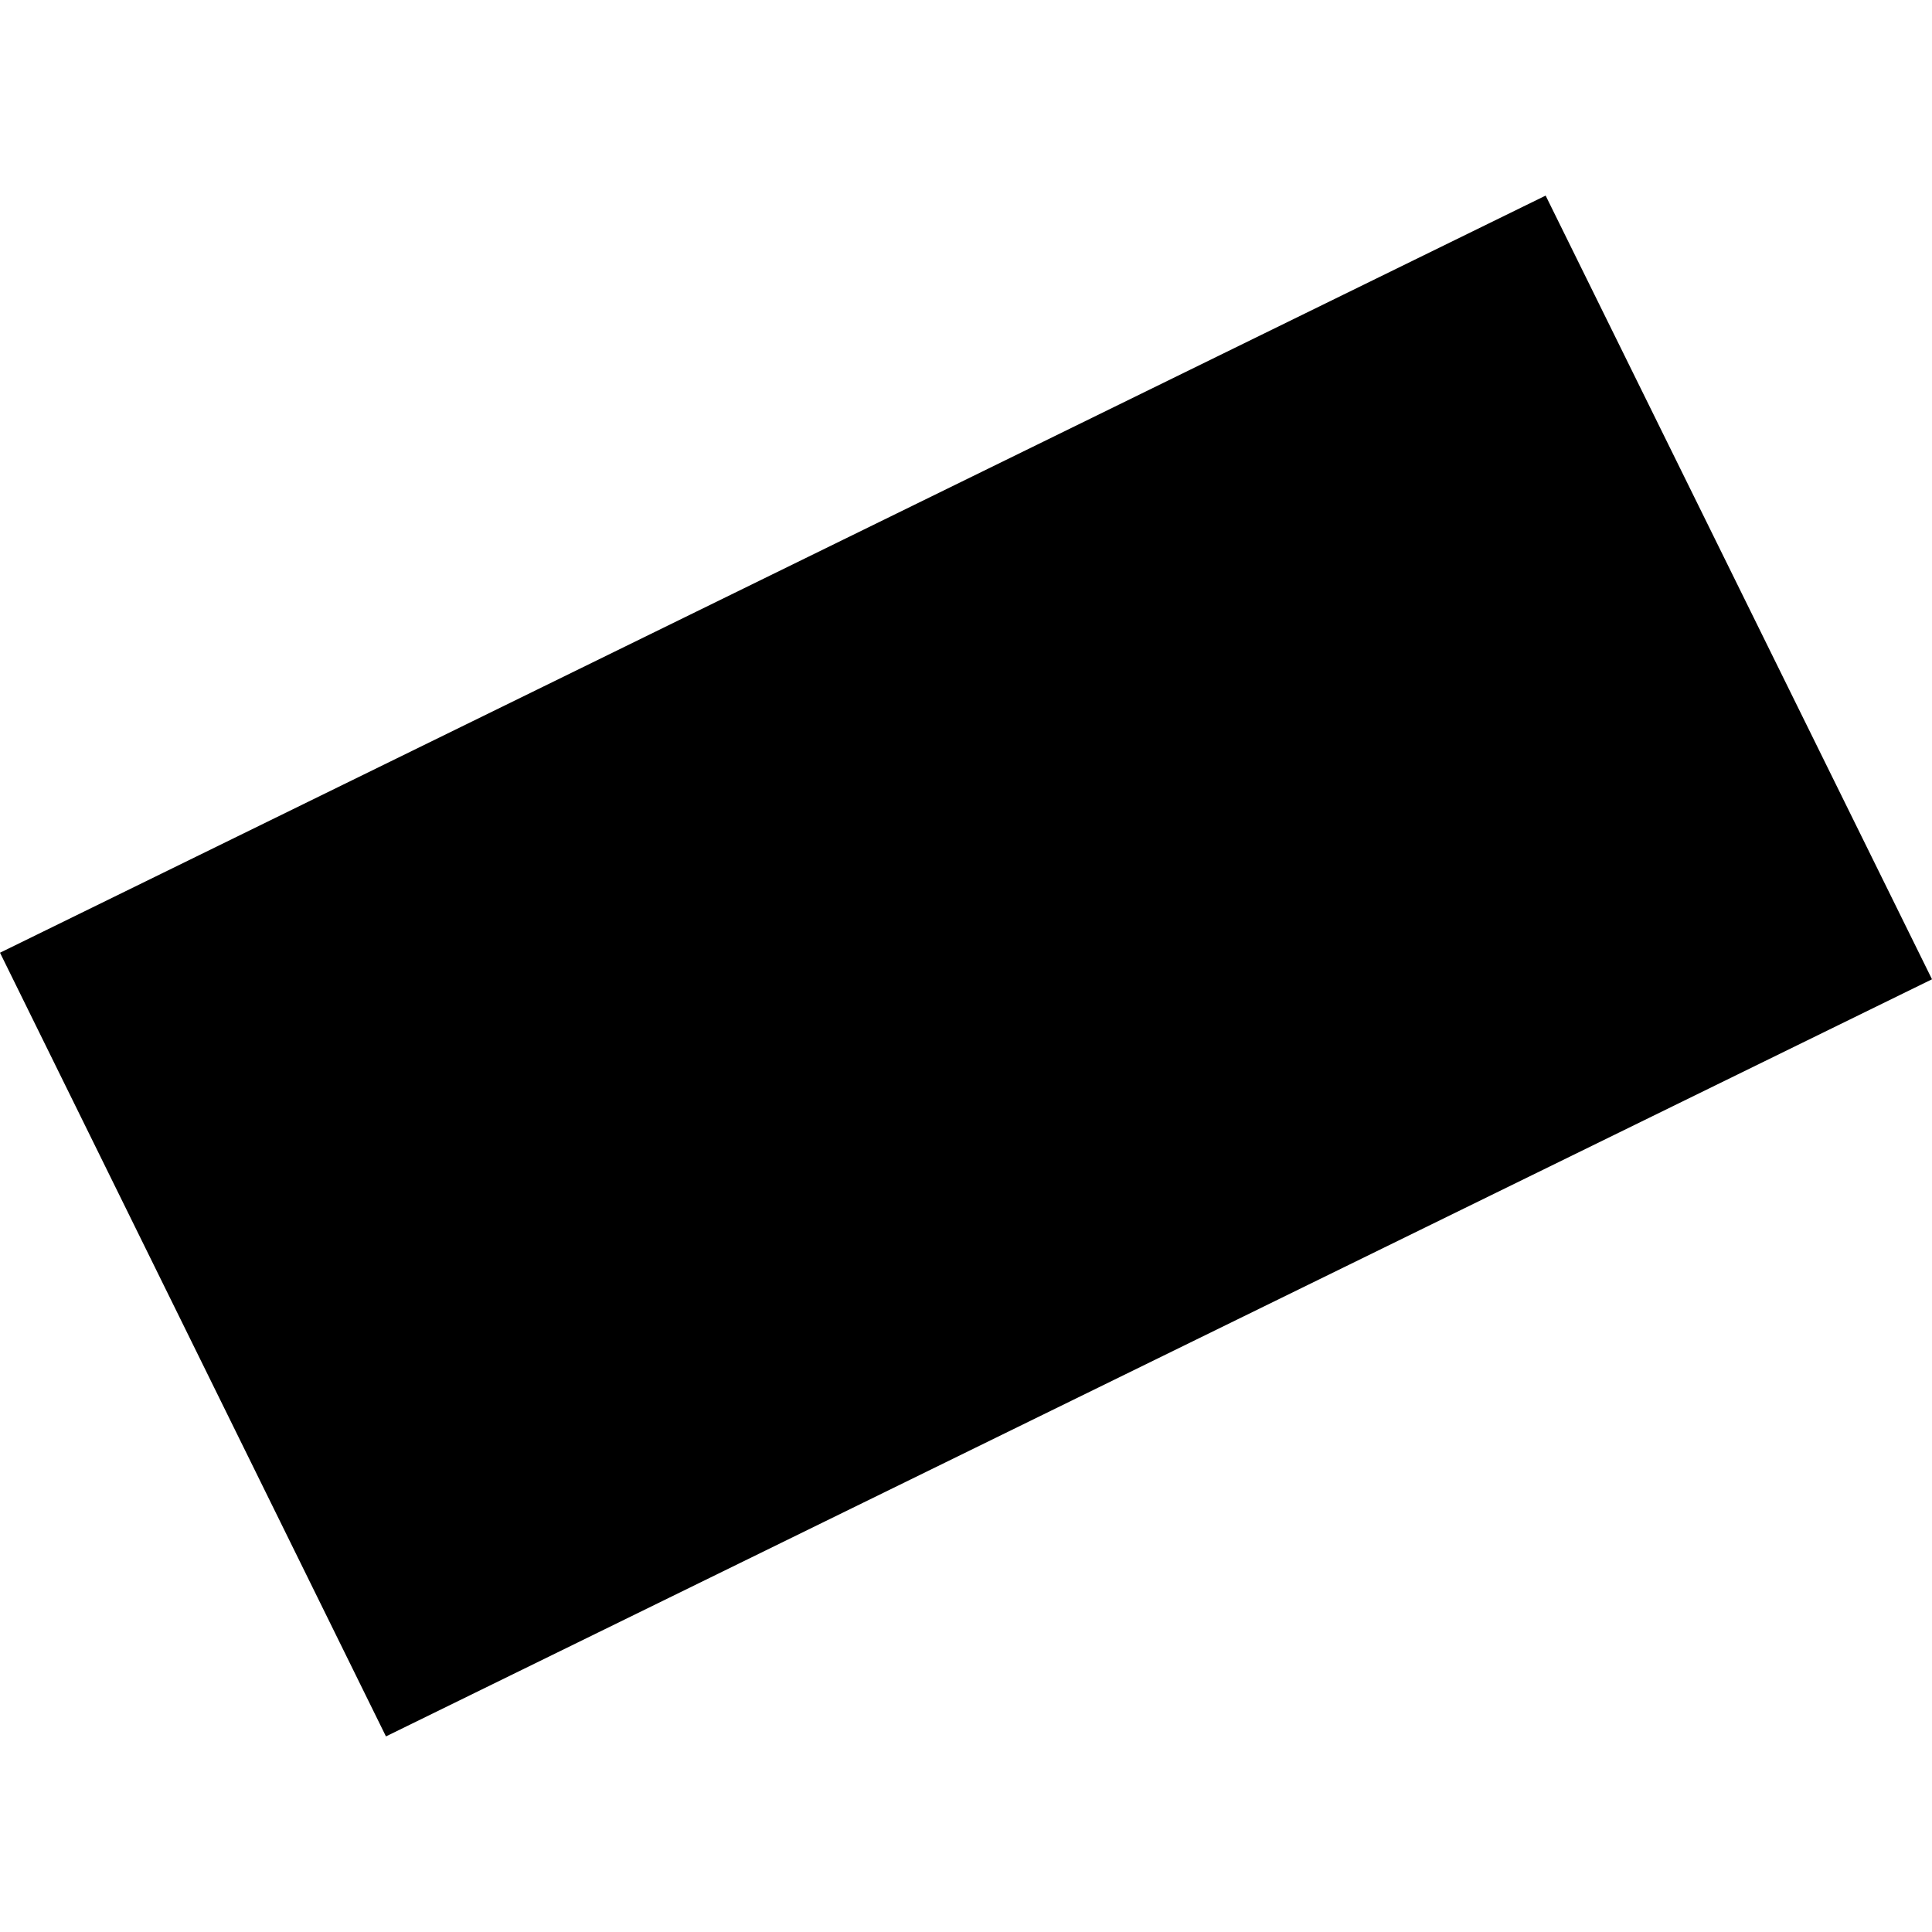 <?xml version="1.0" encoding="utf-8" standalone="no"?>
<!DOCTYPE svg PUBLIC "-//W3C//DTD SVG 1.1//EN"
  "http://www.w3.org/Graphics/SVG/1.1/DTD/svg11.dtd">
<!-- Created with matplotlib (https://matplotlib.org/) -->
<svg height="288pt" version="1.1" viewBox="0 0 288 288" width="288pt" xmlns="http://www.w3.org/2000/svg" xmlns:xlink="http://www.w3.org/1999/xlink">
 <defs>
  <style type="text/css">
*{stroke-linecap:butt;stroke-linejoin:round;}
  </style>
 </defs>
 <g id="figure_1">
  <g id="patch_1">
   <path d="M 0 288 
L 288 288 
L 288 0 
L 0 0 
z
" style="fill:none;opacity:0;"/>
  </g>
  <g id="axes_1">
   <g id="PatchCollection_1">
    <path clip-path="url(#p5673044ce1)" d="M 0 142.021 
L 57.534 258.843 
L 288 145.98 
L 230.406 29.157 
L 0 142.021 
"/>
   </g>
  </g>
 </g>
 <defs>
  <clipPath id="p5673044ce1">
   <rect height="229.686" width="288" x="0" y="29.157"/>
  </clipPath>
 </defs>
</svg>
